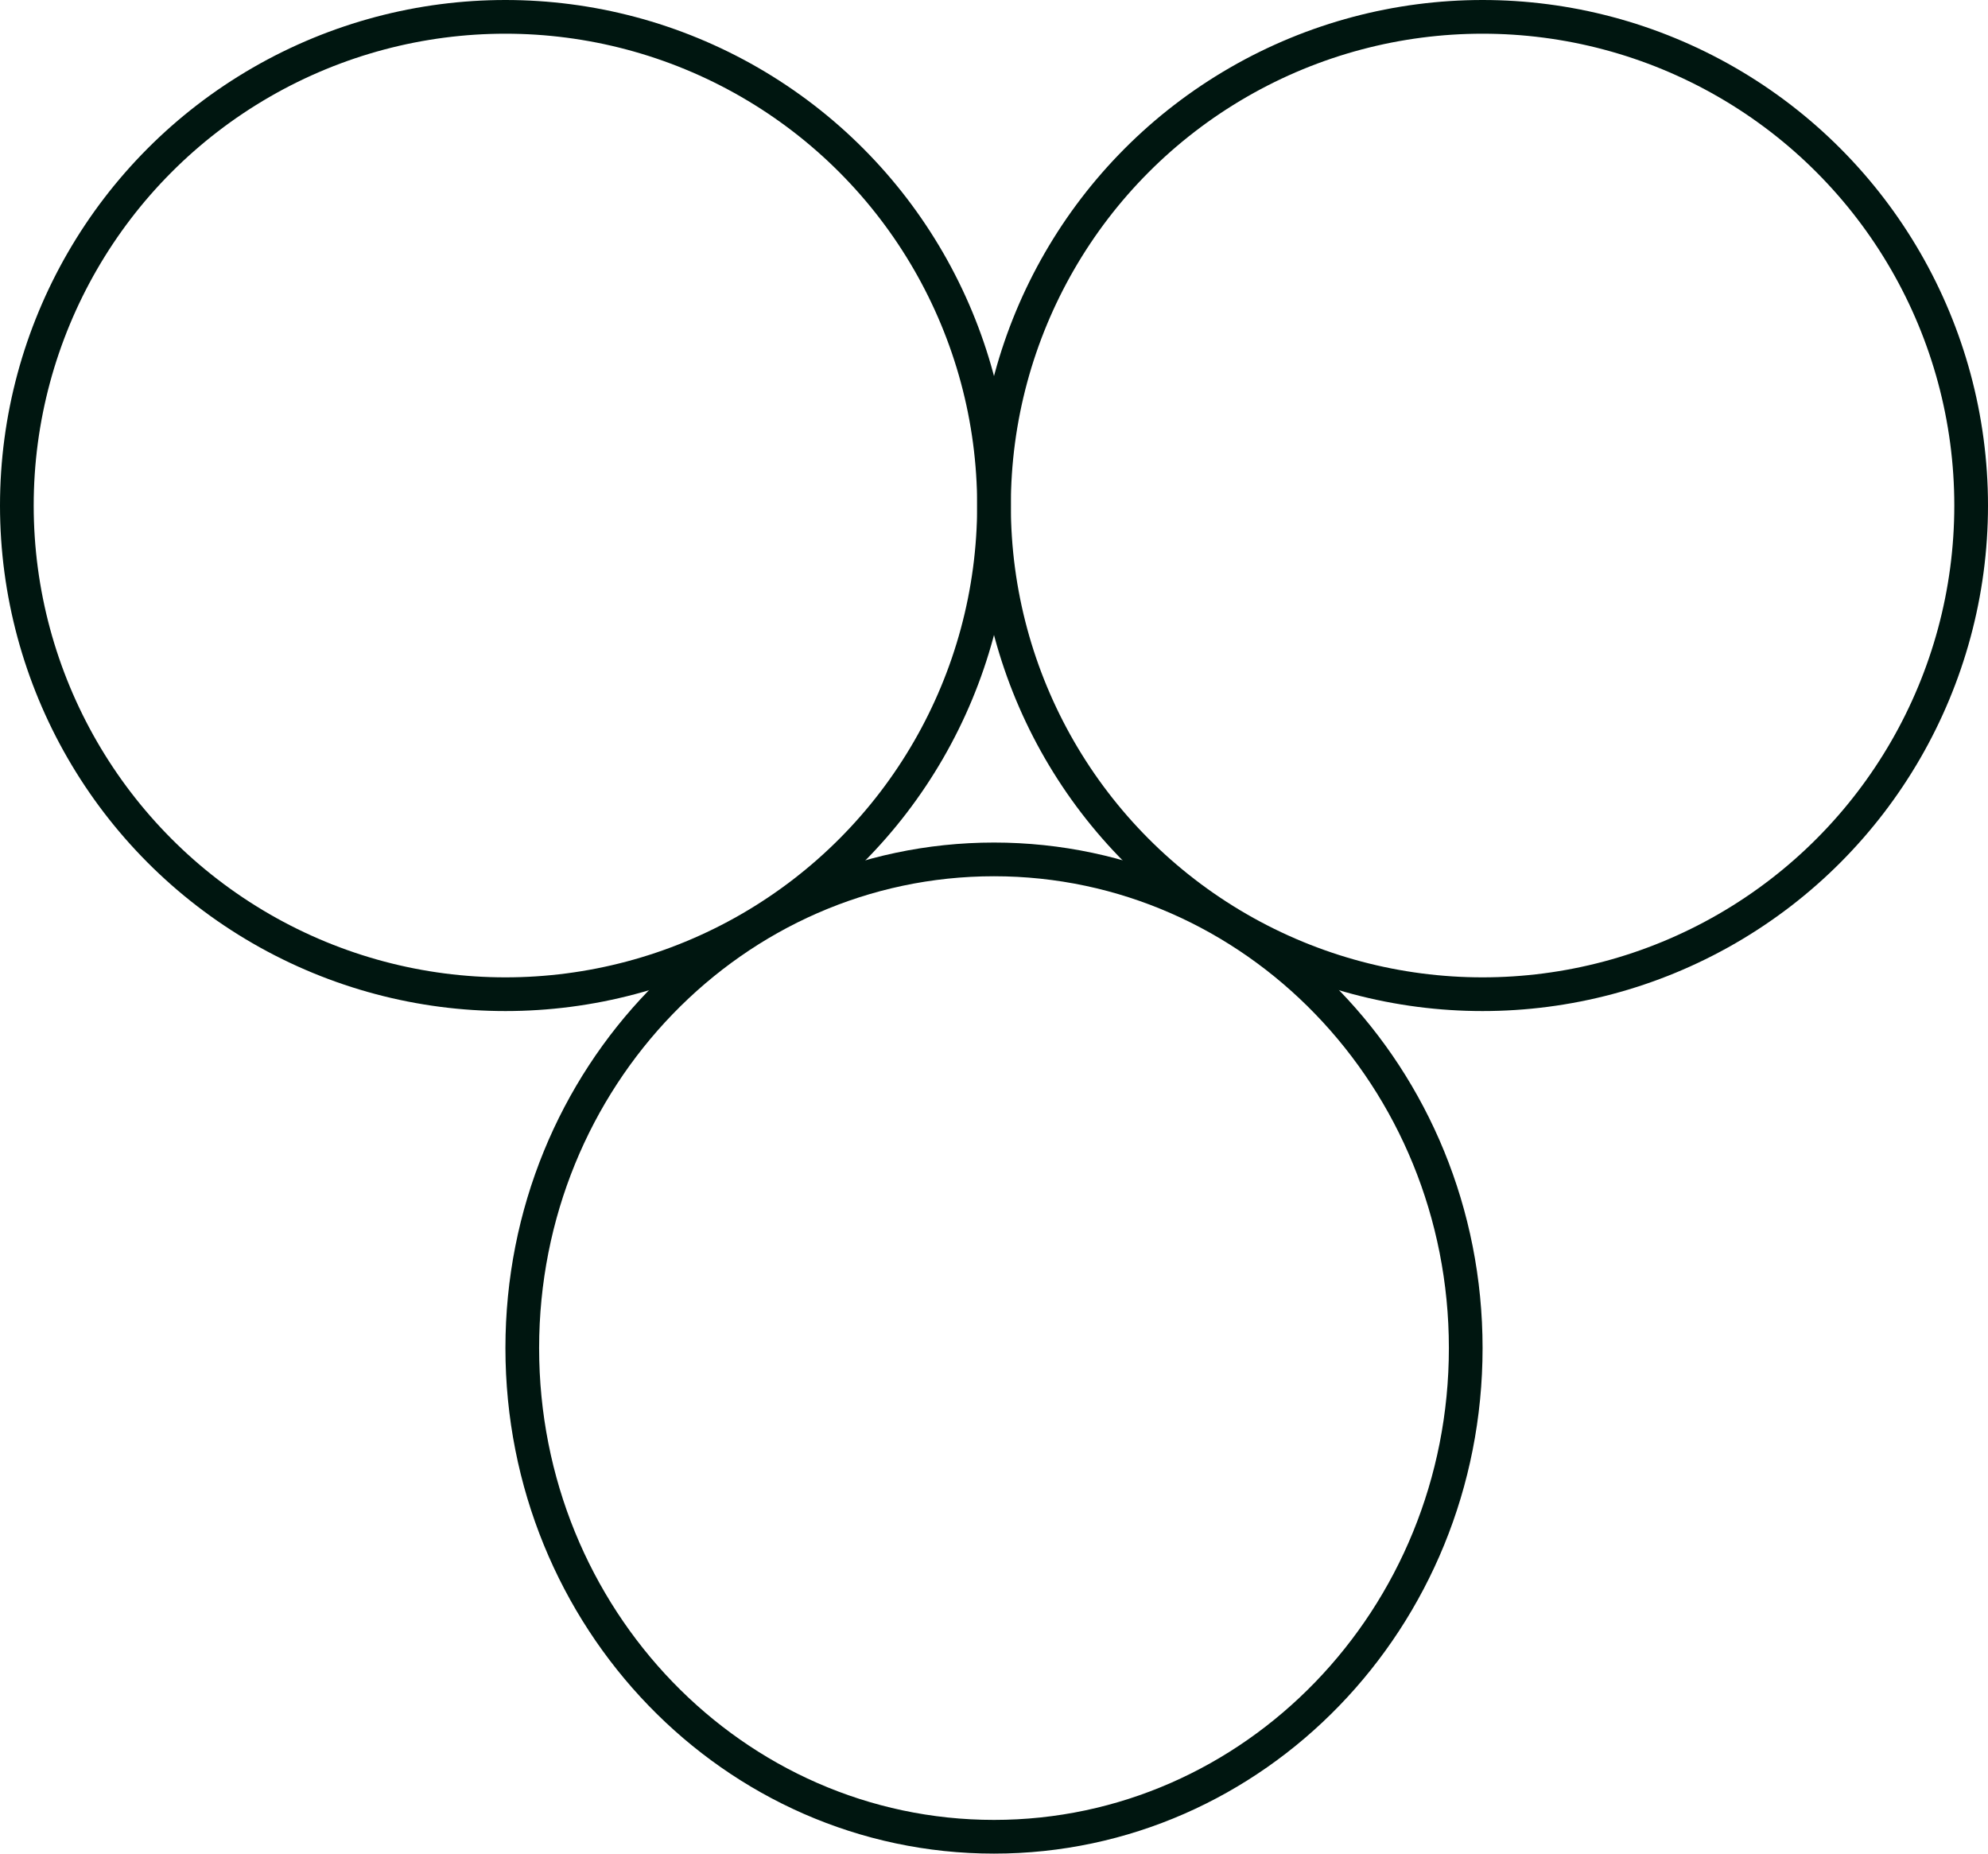 <svg width="59" height="55" viewBox="0 0 59 55" fill="none" xmlns="http://www.w3.org/2000/svg">
<path d="M43.5 40C43.5 48.024 37.216 54.5 29.5 54.5C21.784 54.5 15.5 48.024 15.5 40C15.5 31.976 21.784 25.5 29.5 25.5C37.216 25.5 43.5 31.976 43.5 40Z" stroke="#001610"/>
<circle cx="15" cy="15" r="14.5" stroke="#001610"/>
<circle cx="44" cy="15" r="14.5" stroke="#001610"/>
</svg>
